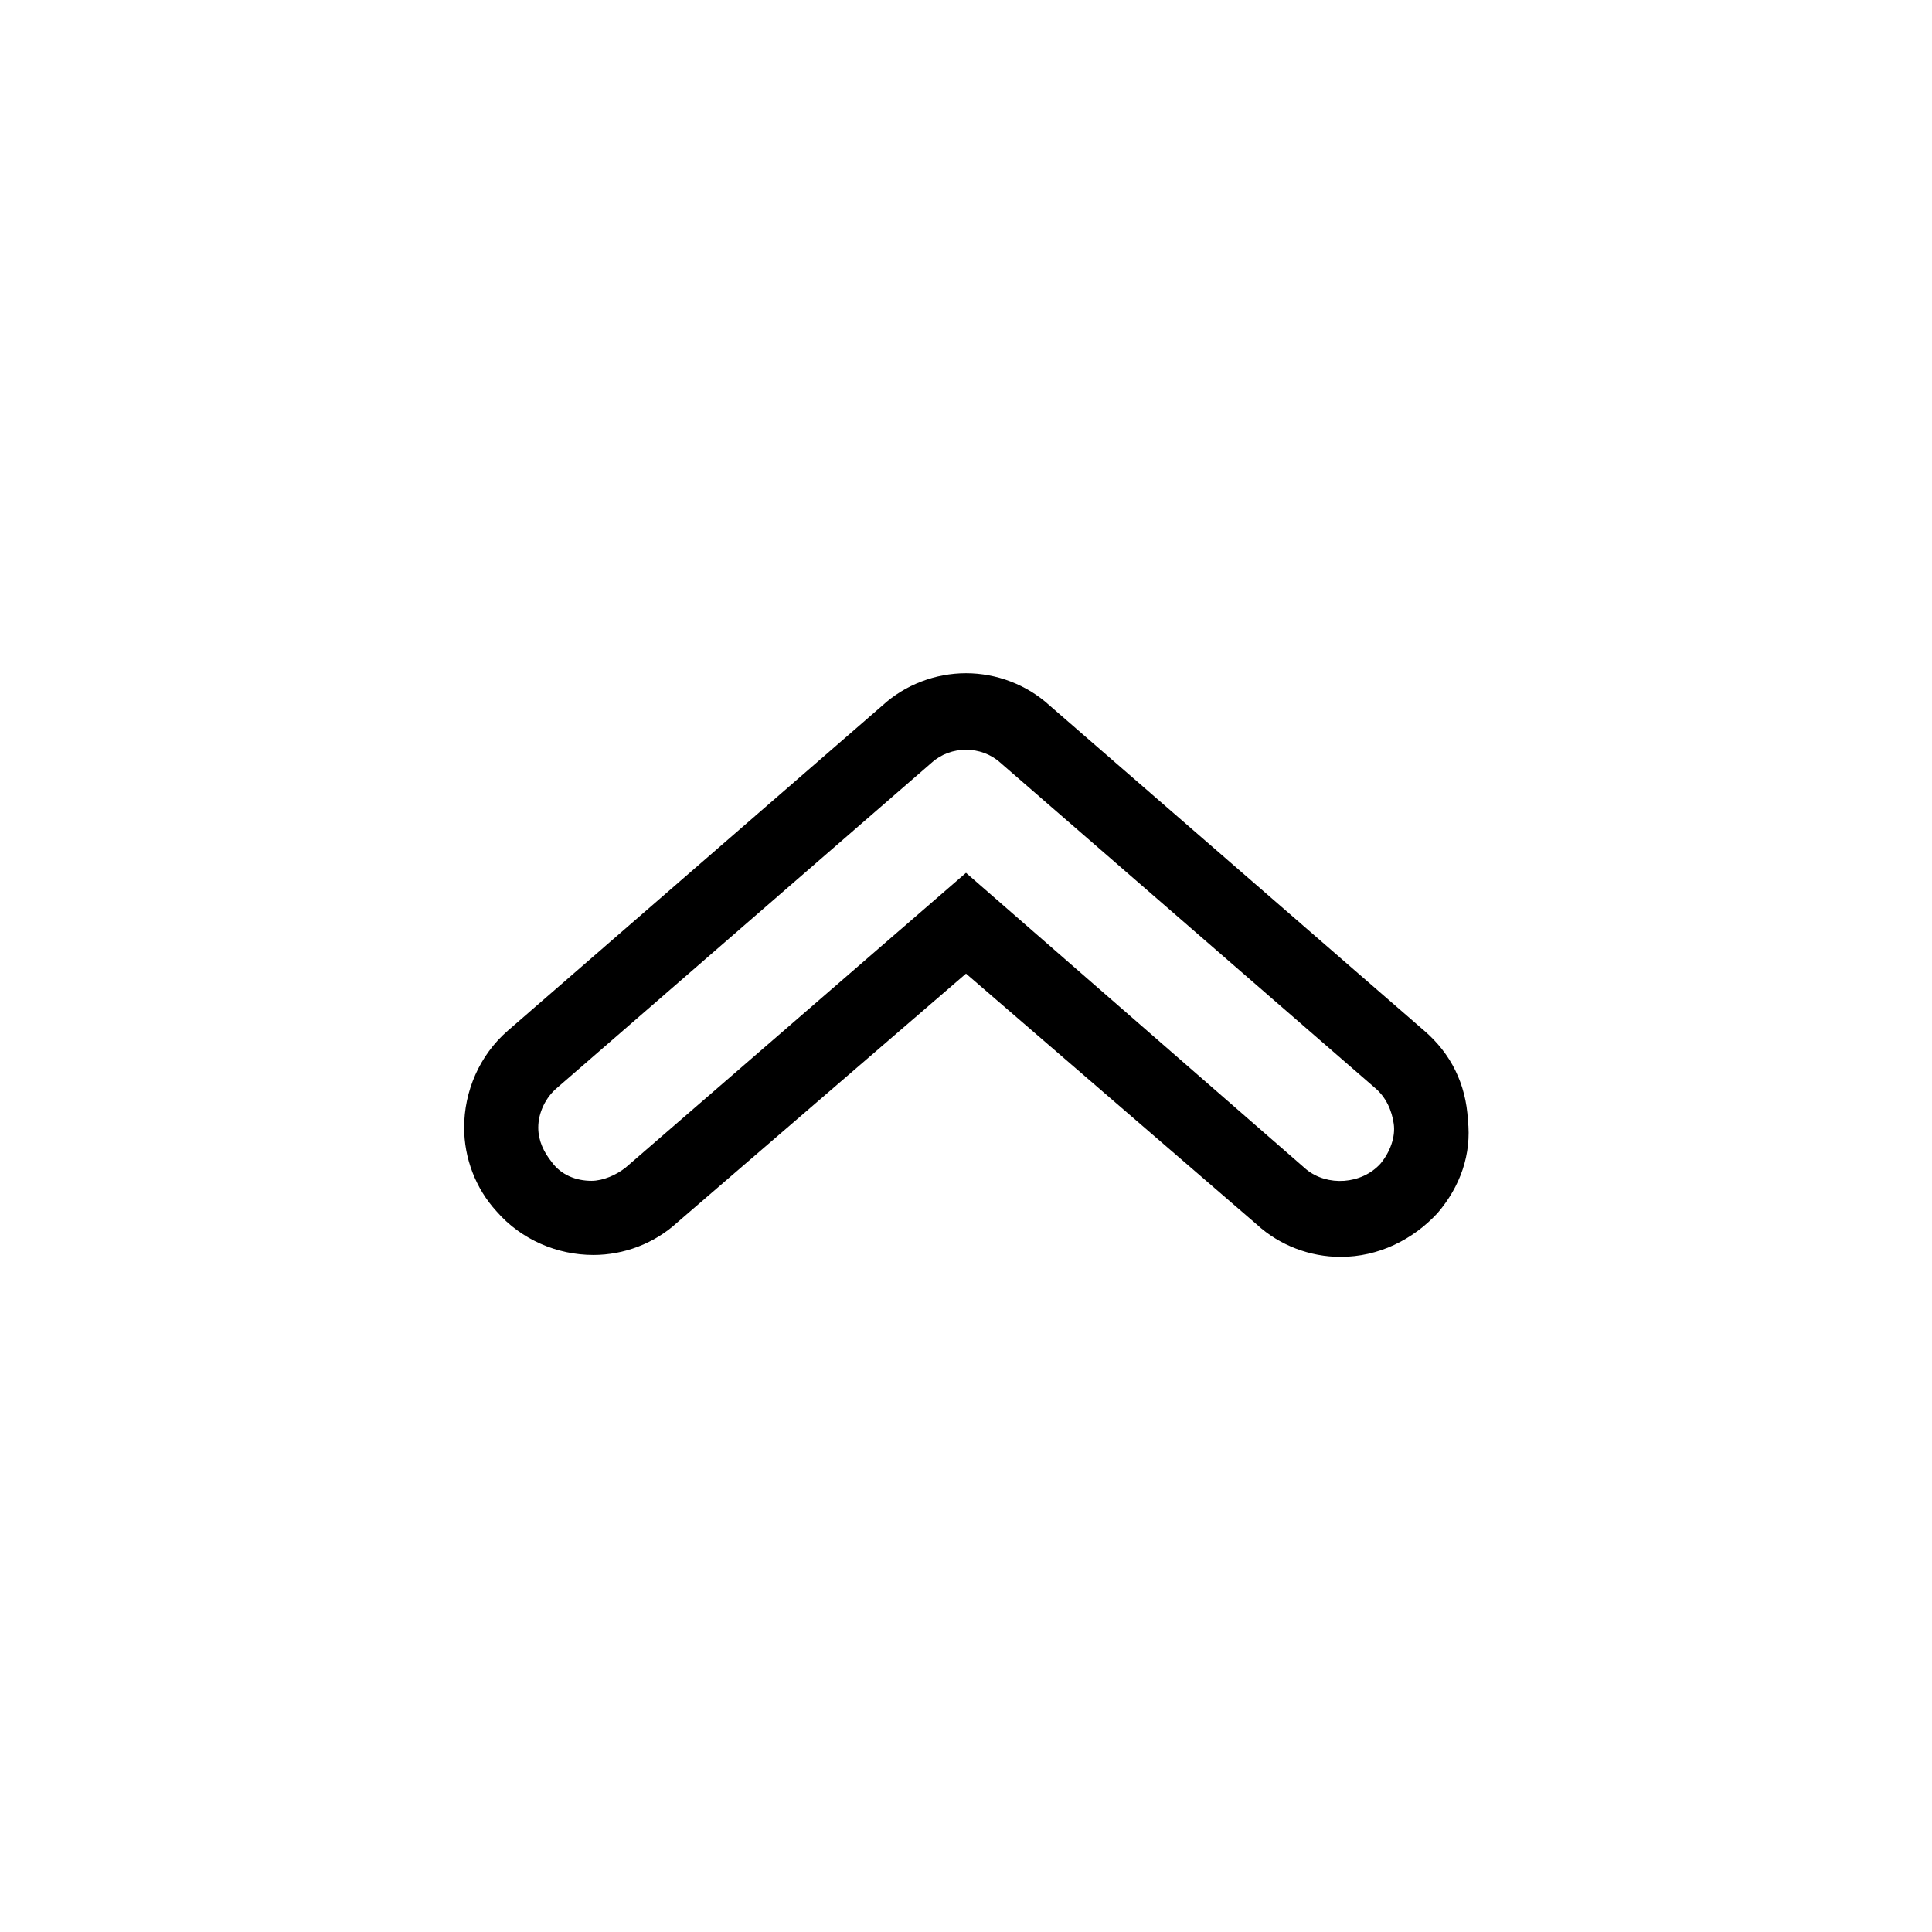 <?xml version="1.0" encoding="UTF-8"?>
<!-- The Best Svg Icon site in the world: iconSvg.co, Visit us! https://iconsvg.co -->
<svg fill="#000000" width="800px" height="800px" version="1.1" viewBox="144 144 512 512" xmlns="http://www.w3.org/2000/svg">
 <path d="m521.42 417.13-99.25-86.152c-6.047-5.543-14.105-8.566-22.168-8.566s-16.121 3.023-22.168 8.566l-99.25 86.152c-7.559 6.551-11.586 16.121-11.586 25.695 0 8.062 3.023 16.121 8.566 22.168 6.551 7.559 16.121 11.586 25.695 11.586 8.062 0 16.121-3.023 22.168-8.566l76.574-65.996 77.082 66.504c6.047 5.543 14.105 8.566 22.168 8.566 10.078 0 19.145-4.535 25.695-11.586 6.047-7.055 9.07-15.617 8.062-24.688-0.508-9.578-4.539-17.641-11.59-23.684zm-11.59 35.266c-5.039 5.543-14.105 6.047-19.648 1.512l-90.18-78.594-90.184 78.09c-2.519 2.016-6.047 3.527-9.07 3.527-4.031 0-8.062-1.512-10.578-5.039-2.016-2.519-3.527-5.543-3.527-9.07 0-4.031 2.016-8.062 5.039-10.578l99.25-86.152c5.039-4.535 13.098-4.535 18.137 0l99.25 86.152c3.023 2.519 4.535 6.047 5.039 9.574 0.504 3.523-1.008 7.555-3.527 10.578z"/>
</svg>